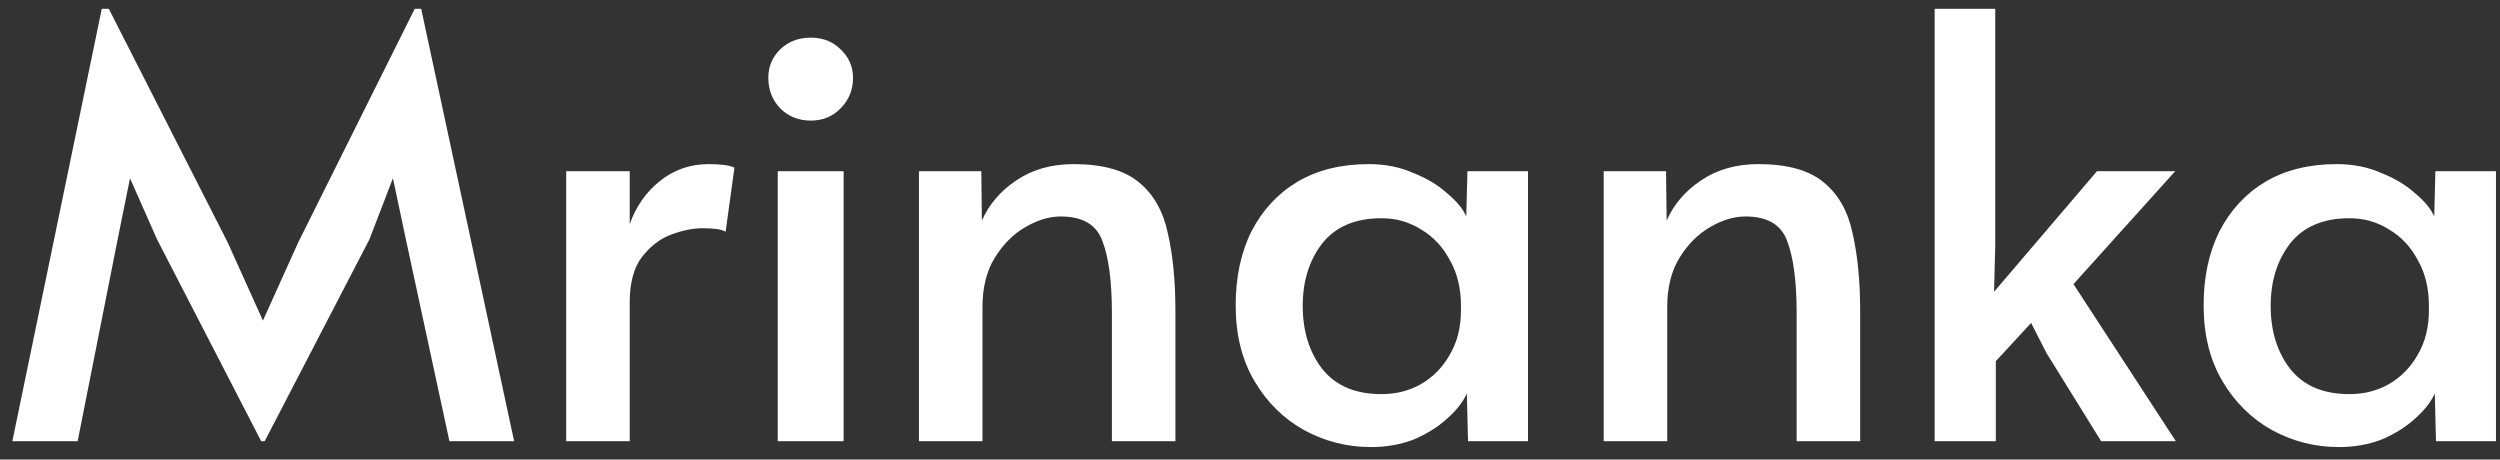 <svg width="136" height="25" viewBox="0 0 136 25" fill="none" xmlns="http://www.w3.org/2000/svg">
<rect x="0" y="0" width="136" height="25" fill="#333333" stroke="none"/>
<path d="M14.208 24L8.544 13.024L7.072 9.696L6.4 13.024L4.224 24H0.672L5.536 0.48H5.92L12.384 13.184L14.304 17.44L16.224 13.184L22.56 0.48H22.912L27.968 24H24.448L22.08 13.024L21.376 9.696L20.096 13.024L14.4 24H14.208ZM30.801 24V9.312H34.257V12.192C34.598 11.232 35.142 10.453 35.889 9.856C36.657 9.237 37.542 8.928 38.545 8.928C39.228 8.928 39.697 8.992 39.953 9.12L39.473 12.608C39.281 12.48 38.865 12.416 38.225 12.416C37.692 12.416 37.116 12.533 36.497 12.768C35.878 13.003 35.345 13.419 34.897 14.016C34.47 14.592 34.257 15.403 34.257 16.448V24H30.801ZM42.309 24V9.312H45.893V24H42.309ZM44.101 6.56C43.44 6.56 42.885 6.336 42.437 5.888C42.011 5.44 41.797 4.885 41.797 4.224C41.797 3.627 42.011 3.115 42.437 2.688C42.885 2.261 43.44 2.048 44.101 2.048C44.763 2.048 45.307 2.261 45.733 2.688C46.181 3.115 46.405 3.627 46.405 4.224C46.405 4.885 46.181 5.44 45.733 5.888C45.307 6.336 44.763 6.56 44.101 6.56ZM49.991 24V9.312H53.383L53.415 12C53.799 11.125 54.417 10.4 55.271 9.824C56.145 9.227 57.191 8.928 58.407 8.928C59.985 8.928 61.169 9.259 61.959 9.92C62.748 10.56 63.271 11.477 63.527 12.672C63.804 13.867 63.943 15.285 63.943 16.928V24H60.487V17.024C60.487 15.317 60.316 14.016 59.975 13.12C59.655 12.224 58.897 11.776 57.703 11.776C57.084 11.776 56.444 11.968 55.783 12.352C55.121 12.736 54.567 13.291 54.119 14.016C53.671 14.741 53.447 15.637 53.447 16.704V24H49.991ZM74.581 24.32C73.279 24.32 72.063 24.011 70.933 23.392C69.823 22.773 68.927 21.888 68.245 20.736C67.562 19.584 67.221 18.208 67.221 16.608C67.221 15.072 67.508 13.728 68.085 12.576C68.682 11.424 69.514 10.528 70.581 9.888C71.668 9.248 72.959 8.928 74.453 8.928C75.349 8.928 76.159 9.088 76.885 9.408C77.631 9.707 78.25 10.08 78.74 10.528C79.252 10.955 79.594 11.371 79.764 11.776L79.829 9.312H83.124V24H79.861L79.796 21.408C79.583 21.877 79.221 22.336 78.709 22.784C78.218 23.232 77.621 23.605 76.916 23.904C76.213 24.181 75.434 24.32 74.581 24.32ZM75.156 21.44C75.946 21.44 76.66 21.259 77.3 20.896C77.962 20.512 78.484 19.979 78.868 19.296C79.274 18.613 79.477 17.803 79.477 16.864V16.64C79.477 15.68 79.274 14.848 78.868 14.144C78.484 13.419 77.962 12.864 77.3 12.48C76.66 12.075 75.946 11.872 75.156 11.872C73.727 11.872 72.65 12.331 71.924 13.248C71.221 14.165 70.868 15.296 70.868 16.64C70.868 18.005 71.221 19.147 71.924 20.064C72.65 20.981 73.727 21.44 75.156 21.44ZM87.241 24V9.312H90.633L90.665 12C91.049 11.125 91.667 10.4 92.521 9.824C93.395 9.227 94.441 8.928 95.657 8.928C97.235 8.928 98.419 9.259 99.209 9.92C99.998 10.56 100.521 11.477 100.777 12.672C101.054 13.867 101.193 15.285 101.193 16.928V24H97.737V17.024C97.737 15.317 97.566 14.016 97.225 13.12C96.905 12.224 96.147 11.776 94.953 11.776C94.334 11.776 93.694 11.968 93.033 12.352C92.371 12.736 91.817 13.291 91.369 14.016C90.921 14.741 90.697 15.637 90.697 16.704V24H87.241ZM105.245 24V0.48H108.541V13.376L108.477 15.872L114.077 9.312H118.333L112.797 15.456L118.365 24H114.301L111.325 19.2L110.493 17.568L108.573 19.648V24H105.245ZM127.237 24.32C125.935 24.32 124.719 24.011 123.589 23.392C122.479 22.773 121.583 21.888 120.901 20.736C120.218 19.584 119.877 18.208 119.877 16.608C119.877 15.072 120.165 13.728 120.741 12.576C121.338 11.424 122.17 10.528 123.237 9.888C124.325 9.248 125.615 8.928 127.109 8.928C128.005 8.928 128.815 9.088 129.541 9.408C130.287 9.707 130.906 10.08 131.397 10.528C131.909 10.955 132.25 11.371 132.421 11.776L132.485 9.312H135.781V24H132.517L132.453 21.408C132.239 21.877 131.877 22.336 131.365 22.784C130.874 23.232 130.277 23.605 129.573 23.904C128.869 24.181 128.09 24.32 127.237 24.32ZM127.813 21.44C128.602 21.44 129.317 21.259 129.957 20.896C130.618 20.512 131.141 19.979 131.525 19.296C131.93 18.613 132.133 17.803 132.133 16.864V16.64C132.133 15.68 131.93 14.848 131.525 14.144C131.141 13.419 130.618 12.864 129.957 12.48C129.317 12.075 128.602 11.872 127.813 11.872C126.383 11.872 125.306 12.331 124.581 13.248C123.877 14.165 123.525 15.296 123.525 16.64C123.525 18.005 123.877 19.147 124.581 20.064C125.306 20.981 126.383 21.44 127.813 21.44Z" fill="white"/>
</svg>
